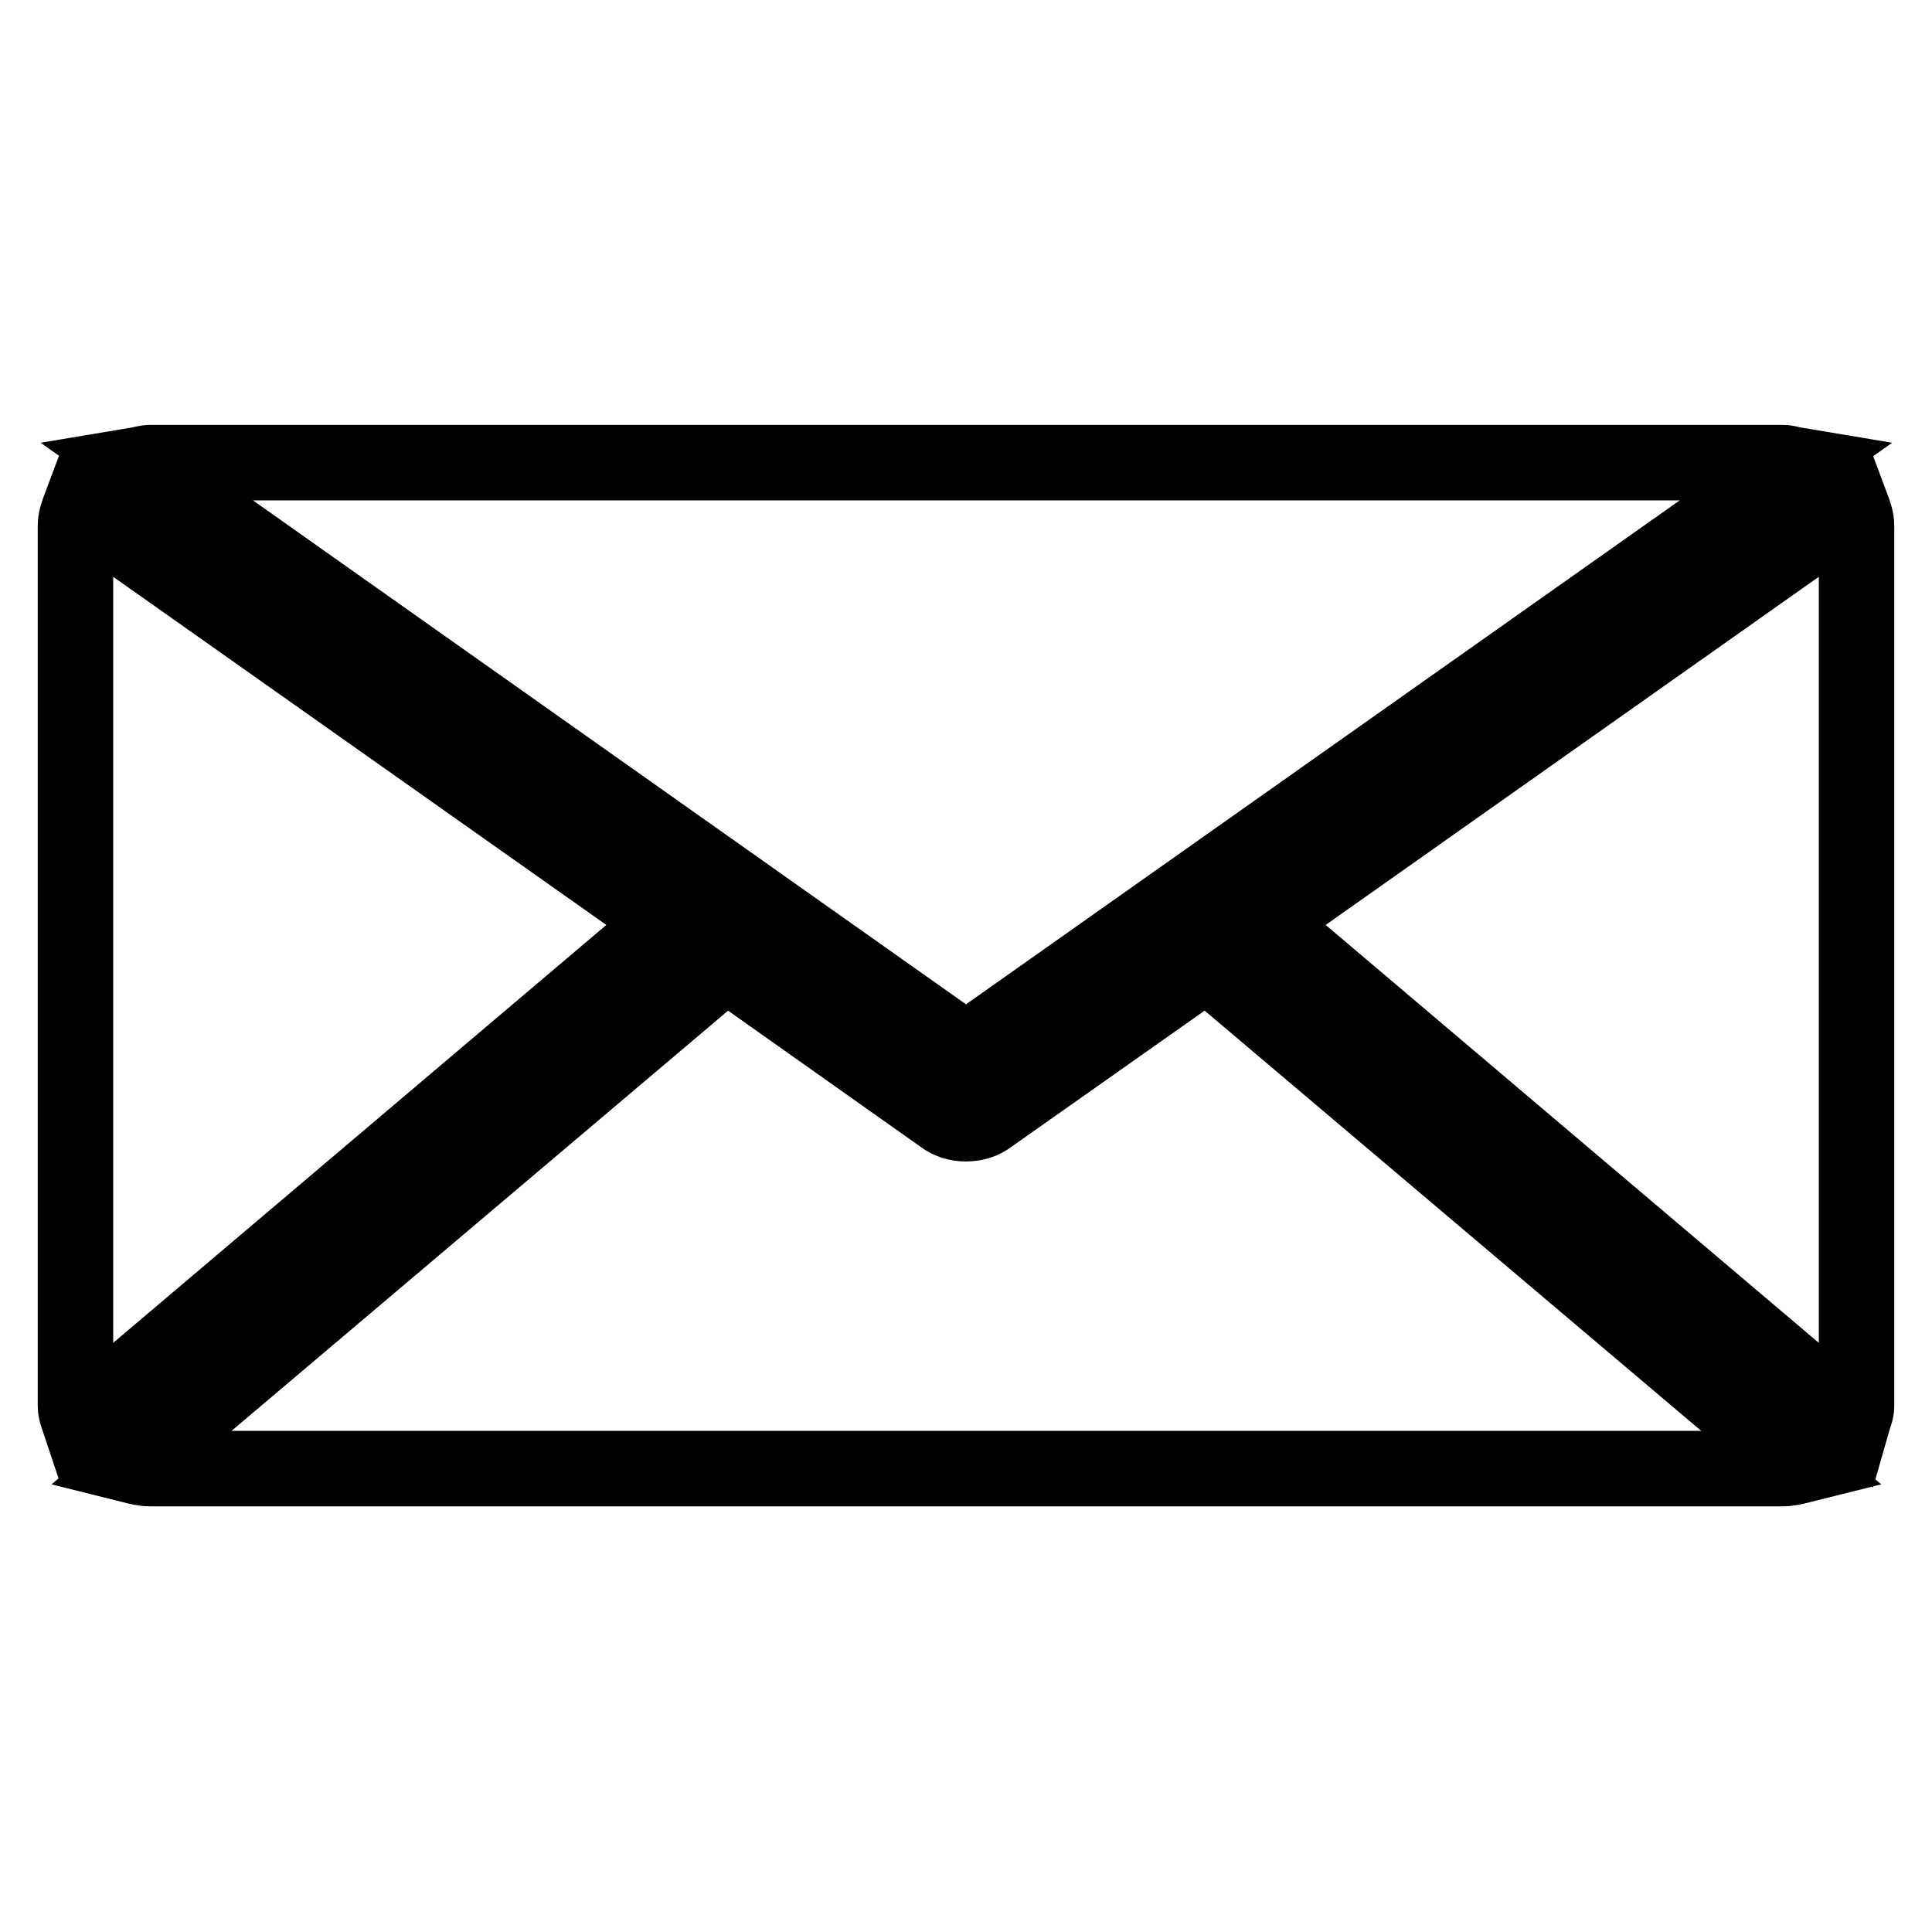 <?xml version="1.0" encoding="utf-8"?>
<!-- Svg Vector Icons : http://www.onlinewebfonts.com/icon -->
<!DOCTYPE svg PUBLIC "-//W3C//DTD SVG 1.1//EN" "http://www.w3.org/Graphics/SVG/1.1/DTD/svg11.dtd">
<svg version="1.1" xmlns="http://www.w3.org/2000/svg" xmlns:xlink="http://www.w3.org/1999/xlink" x="0px" y="0px" viewBox="0 0 256 256" enable-background="new 0 0 256 256" xml:space="preserve">
<g> <path stroke-width="10" fill-opacity="0" stroke="#000000"  d="M128,139.2l109.9-77.6c-0.6-0.1-1.1-0.3-1.7-0.3H19.9c-0.6,0-1.1,0.2-1.7,0.3L128,139.2z M246,69.7 c0-0.9-0.3-1.7-0.6-2.5l-77.9,55l78,66.1c0.2-0.7,0.5-1.3,0.5-2V69.7z M10.6,67.2C10.3,68,10,68.8,10,69.7v116.6 c0,0.7,0.3,1.4,0.5,2l78-66.1L10.6,67.2z M159.9,127.6l-28.8,20.3c-0.9,0.7-2,1-3.1,1c-1.1,0-2.2-0.3-3.1-1l-28.7-20.3l-78.7,66.6 c0.8,0.2,1.6,0.4,2.4,0.4h216.3c0.8,0,1.6-0.2,2.4-0.4L159.9,127.6z"/></g>
</svg>